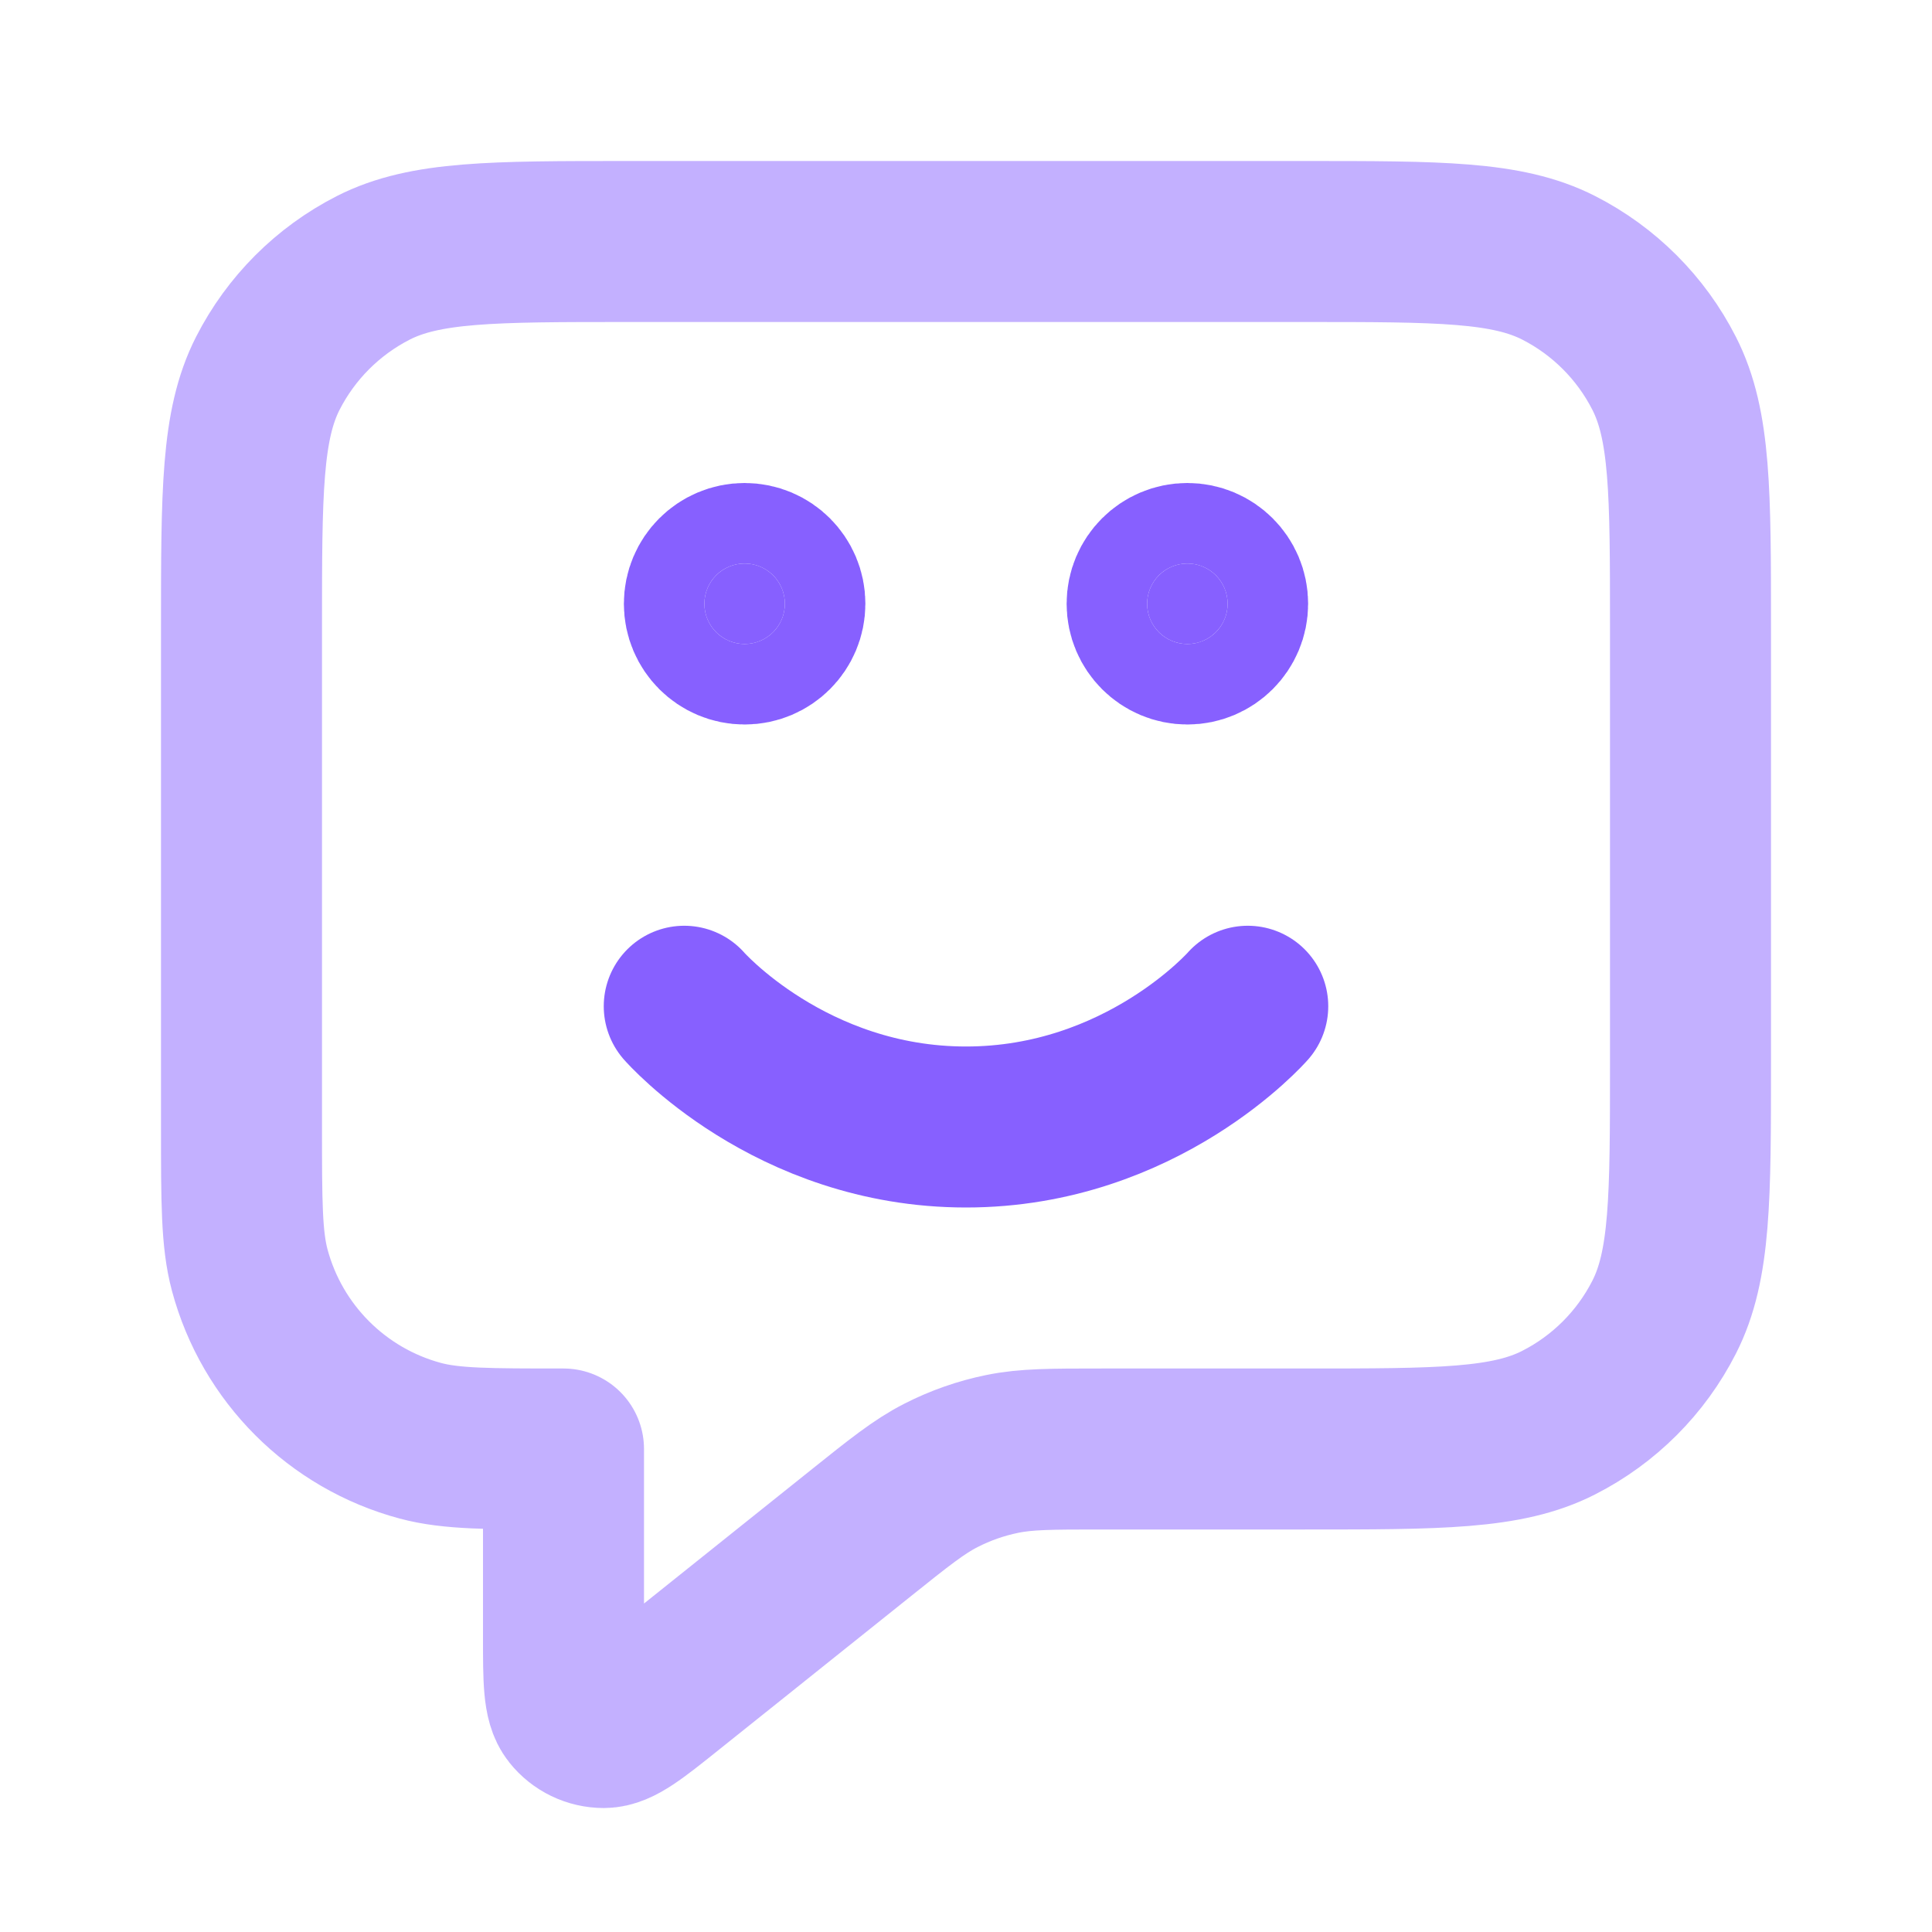 <svg xmlns="http://www.w3.org/2000/svg" width="36" height="36" viewBox="0 0 36 36" fill="none"><path d="M4.5 11.7C4.5 9.18 4.5 7.92 4.99 6.957C5.422 6.11 6.11 5.422 6.957 4.99C7.92 4.5 9.18 4.5 11.7 4.5H24.3C26.82 4.5 28.08 4.5 29.043 4.99C29.89 5.422 30.578 6.11 31.009 6.957C31.5 7.92 31.5 9.18 31.5 11.7V19.8C31.5 22.32 31.5 23.58 31.009 24.543C30.578 25.39 29.89 26.078 29.043 26.509C28.08 27 26.82 27 24.3 27H20.526C19.59 27 19.122 27 18.674 27.092C18.277 27.173 17.892 27.308 17.531 27.493C17.124 27.701 16.759 27.993 16.028 28.578L12.45 31.44C11.825 31.94 11.513 32.189 11.251 32.19C11.022 32.19 10.806 32.086 10.664 31.907C10.5 31.702 10.5 31.302 10.5 30.503V27C9.105 27 8.408 27 7.835 26.847C6.282 26.431 5.069 25.218 4.653 23.665C4.5 23.092 4.5 22.395 4.5 21V11.7Z" stroke="#C3B0FF" stroke-width="3" stroke-linecap="round" stroke-linejoin="round"></path><path d="M12.75 18.75C12.75 18.75 14.719 21 18 21C21.281 21 23.25 18.75 23.25 18.75" stroke="#8760FF" stroke-width="3" stroke-linecap="round" stroke-linejoin="round"></path><path d="M22.875 11.25C22.875 11.664 22.539 12 22.125 12C21.711 12 21.375 11.664 21.375 11.25C21.375 10.836 21.711 10.5 22.125 10.5C22.539 10.5 22.875 10.836 22.875 11.25Z" fill="#8760FF"></path><path d="M14.625 11.25C14.625 11.664 14.289 12 13.875 12C13.461 12 13.125 11.664 13.125 11.25C13.125 10.836 13.461 10.5 13.875 10.5C14.289 10.5 14.625 10.836 14.625 11.25Z" fill="#8760FF"></path><path d="M22.875 11.25C22.875 11.664 22.539 12 22.125 12C21.711 12 21.375 11.664 21.375 11.25C21.375 10.836 21.711 10.5 22.125 10.5C22.539 10.5 22.875 10.836 22.875 11.25Z" stroke="#8760FF" stroke-width="3" stroke-linecap="round" stroke-linejoin="round"></path><path d="M14.625 11.25C14.625 11.664 14.289 12 13.875 12C13.461 12 13.125 11.664 13.125 11.25C13.125 10.836 13.461 10.5 13.875 10.5C14.289 10.5 14.625 10.836 14.625 11.25Z" stroke="#8760FF" stroke-width="3" stroke-linecap="round" stroke-linejoin="round"></path></svg>